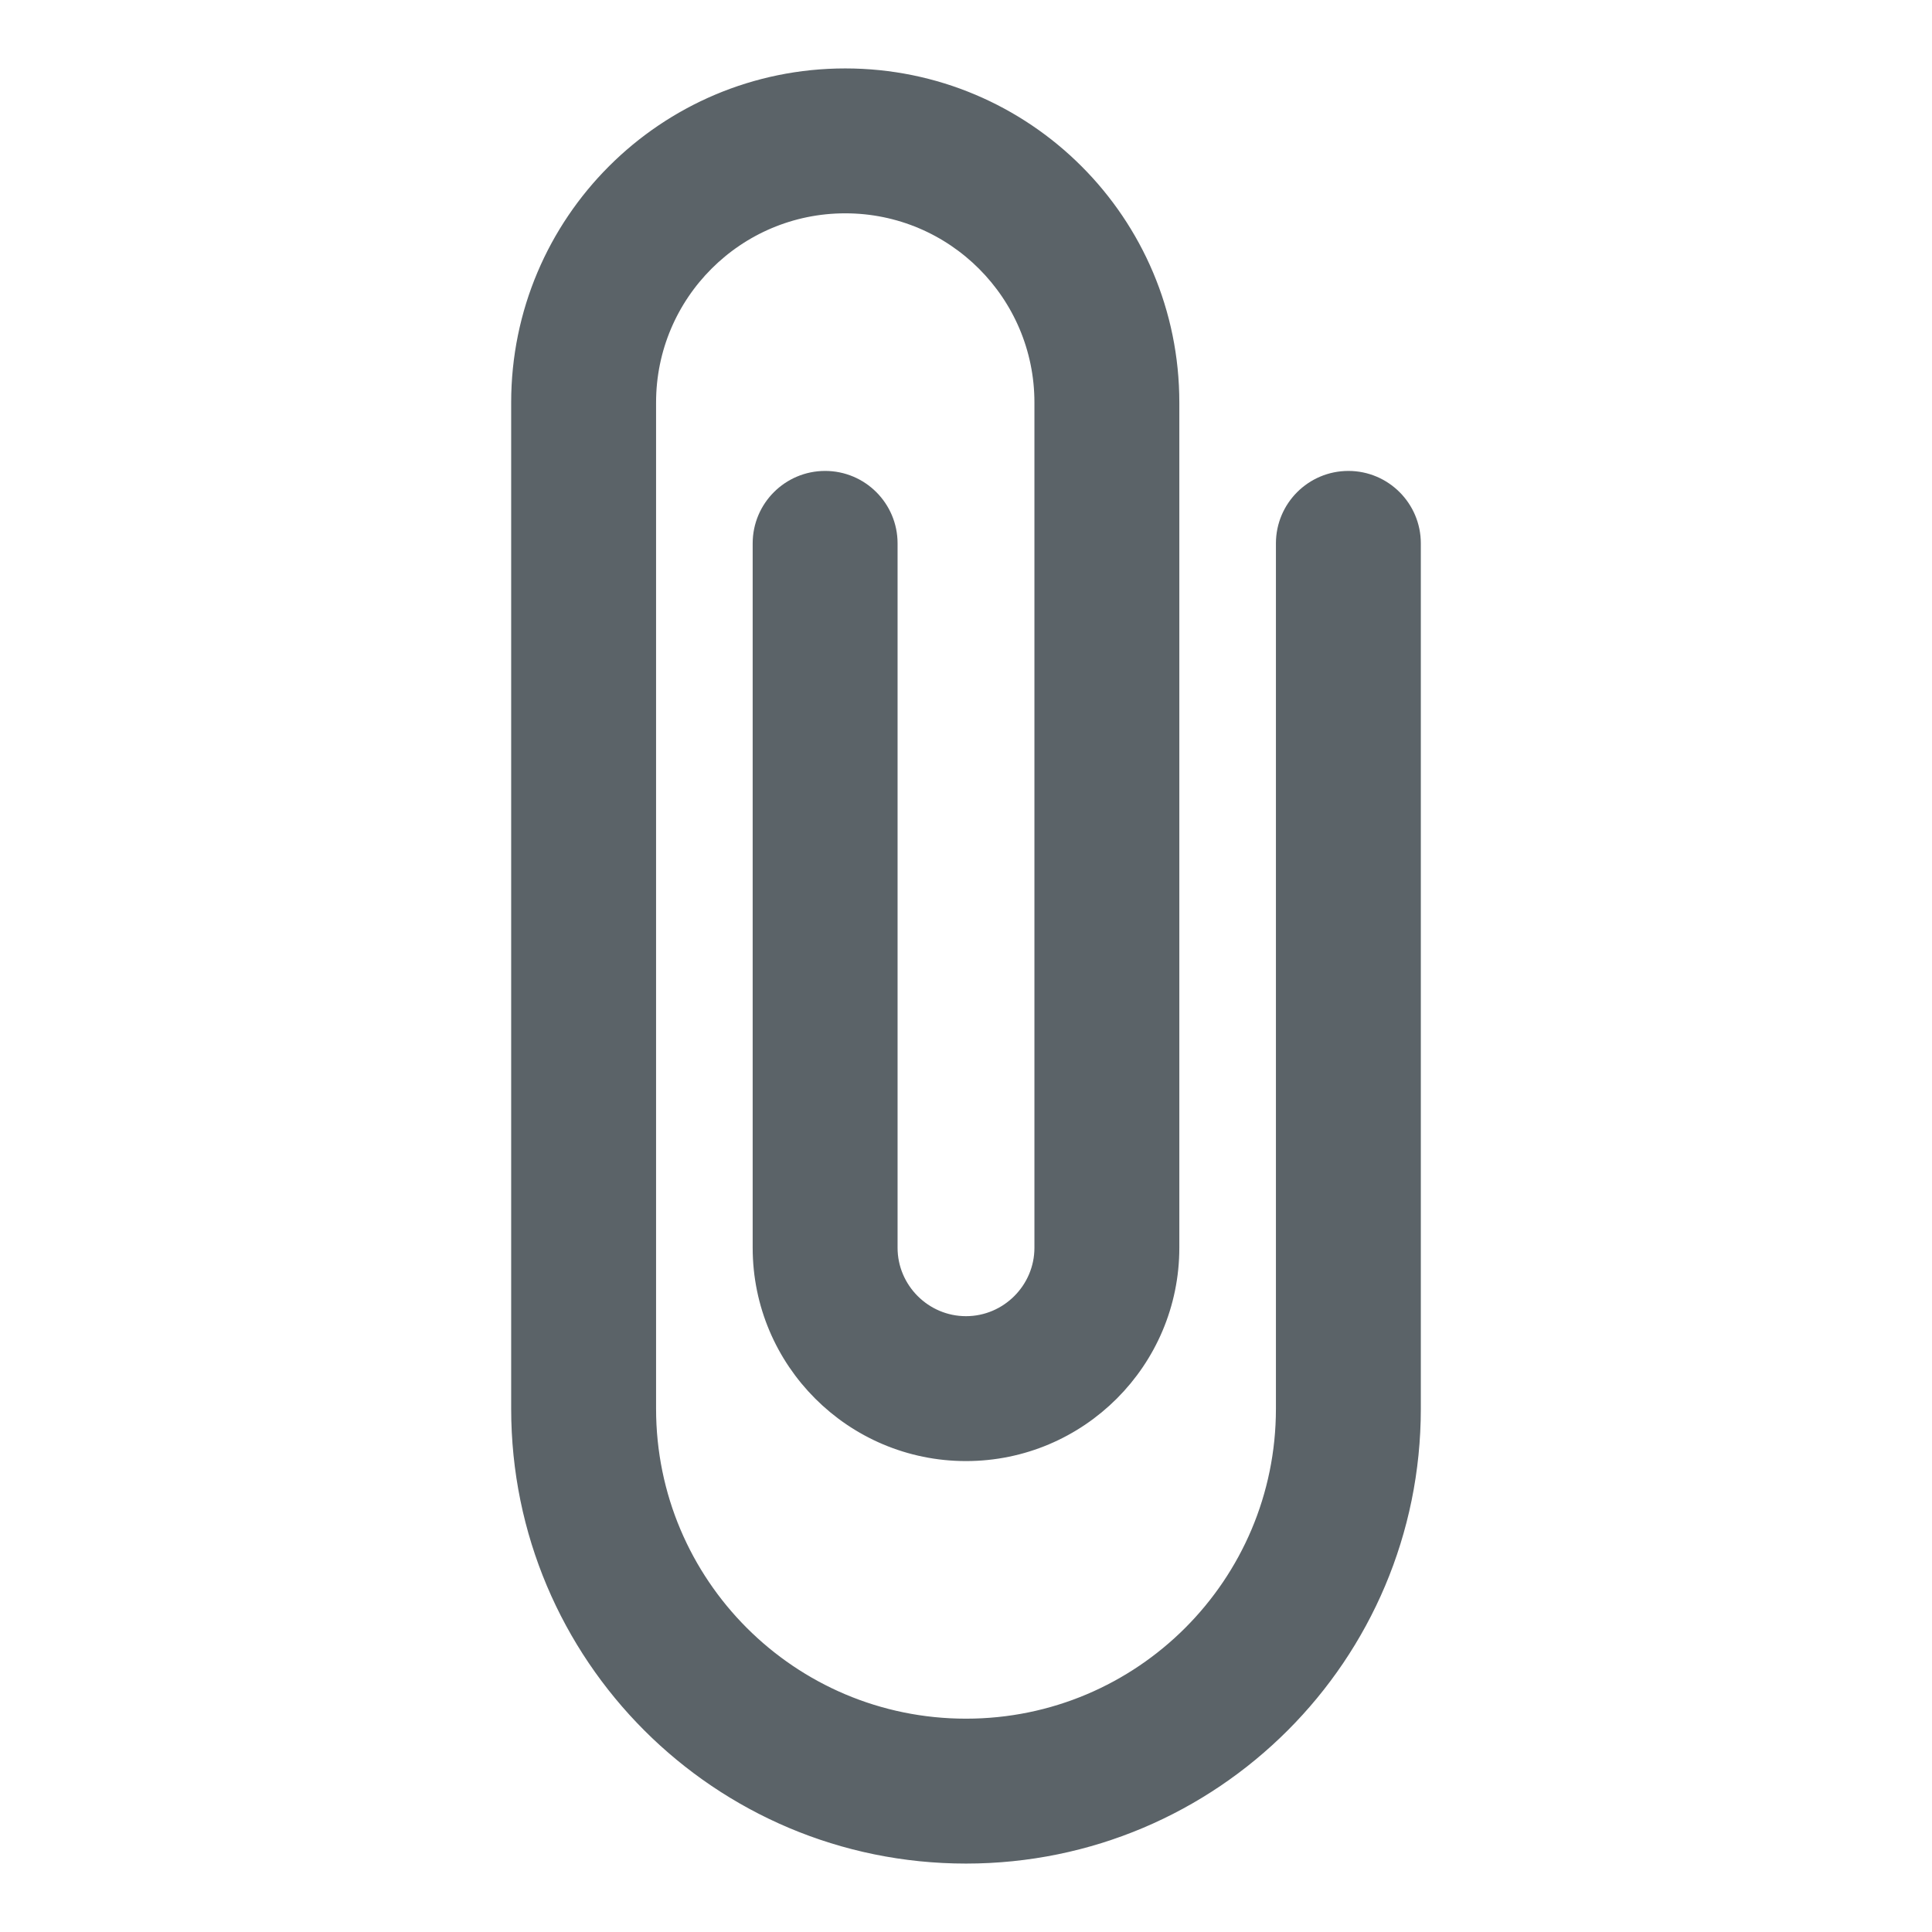 <svg xmlns="http://www.w3.org/2000/svg" width="24" height="24" viewBox="0 0 24 24" fill="none">
<path d="M16.75 6C16.336 6 16 6.336 16 6.75V17.5C16 19.71 14.21 21.5 12 21.5C9.79 21.5 8 19.71 8 17.5V5C8 3.62 9.12 2.5 10.5 2.5C11.88 2.5 13 3.62 13 5V15.5C13 16.05 12.55 16.5 12 16.5C11.45 16.5 11 16.05 11 15.5V6.75C11 6.336 10.664 6 10.25 6C9.836 6 9.5 6.336 9.5 6.75V15.5C9.5 16.88 10.62 18 12 18C13.38 18 14.5 16.88 14.5 15.5V5C14.5 2.79 12.71 1 10.5 1C8.29 1 6.5 2.79 6.5 5V17.5C6.5 20.54 8.96 23 12 23C15.04 23 17.5 20.54 17.5 17.5V6.75C17.5 6.336 17.164 6 16.75 6Z" fill="#5B6368" stroke="#5B6368" stroke-width="0.3"/>
</svg>